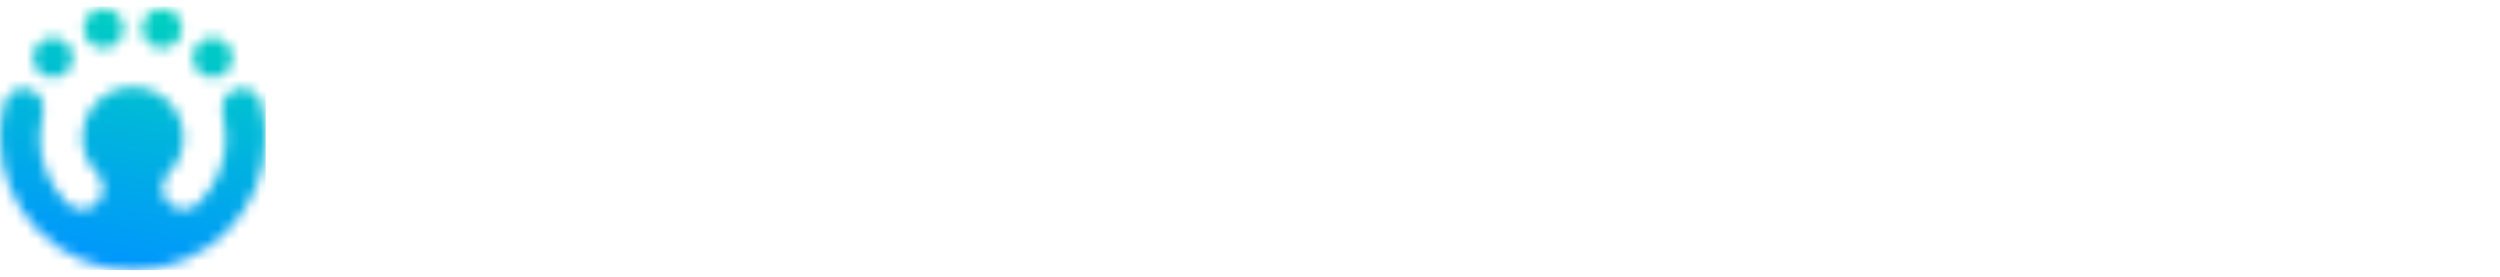 <svg class="style-svg" xmlns="http://www.w3.org/2000/svg" width="235" height="26" viewBox="0 0 235 26" fill="none">
  <g clip-path="url(#clip0_269_38)">
    <path class="logo-text" fill-rule="evenodd" clip-rule="evenodd" d="M223.279 13.266V6.608H228.342C230.991 6.608 232.538 7.827 232.538 9.843V9.89C232.538 11.999 230.779 13.266 228.318 13.266H223.278H223.279ZM221.426 21.306H223.278V14.93H227.966L232.724 21.306H234.999L229.958 14.601C232.536 14.133 234.412 12.539 234.412 9.819V9.772C234.412 8.484 233.944 7.334 233.146 6.537C232.115 5.506 230.497 4.896 228.481 4.896H221.425V21.305L221.426 21.306ZM205.721 21.306H217.699V19.618H207.572V13.875H216.527V12.187H207.572V6.585H217.582V4.897H205.721V21.306ZM190.624 13.266V6.608H195.687C198.336 6.608 199.883 7.827 199.883 9.843V9.89C199.883 11.999 198.124 13.266 195.663 13.266H190.623H190.624ZM188.772 21.306H190.623V14.93H195.311L200.07 21.306H202.344L197.303 14.601C199.882 14.133 201.758 12.539 201.758 9.819V9.772C201.758 8.484 201.289 7.334 200.491 6.537C199.46 5.506 197.843 4.896 195.827 4.896H188.771V21.305L188.772 21.306ZM173.066 21.306H185.044V19.618H174.918V13.875H183.872V12.187H174.918V6.585H184.927V4.897H173.066V21.306ZM159.258 13.828V6.608H163.407C166.056 6.608 167.814 7.827 167.814 10.172V10.219C167.814 12.375 166.032 13.828 163.314 13.828H159.259H159.258ZM157.407 21.306H159.258V15.516H163.243C166.736 15.516 169.689 13.688 169.689 10.148V10.101C169.689 6.866 167.252 4.897 163.547 4.897H157.406V21.306H157.407ZM148.031 21.54C151.289 21.54 153.634 19.711 153.634 16.899V16.852C153.634 14.344 151.946 13.007 148.289 12.211C144.679 11.438 143.836 10.57 143.836 9.023V8.976C143.836 7.499 145.195 6.327 147.329 6.327C149.017 6.327 150.541 6.866 152.064 8.109L153.143 6.679C151.478 5.343 149.767 4.662 147.376 4.662C144.259 4.662 141.984 6.562 141.984 9.14V9.187C141.984 11.883 143.719 13.102 147.494 13.922C150.939 14.649 151.76 15.516 151.76 17.04V17.087C151.76 18.704 150.307 19.877 148.103 19.877C145.9 19.877 144.188 19.103 142.478 17.556L141.329 18.916C143.298 20.673 145.431 21.541 148.034 21.541L148.031 21.54ZM135.746 21.306H137.597V4.896H135.746V21.305V21.306ZM117.766 21.306H119.619V13.922H129.089V21.306H130.94V4.896H129.089V12.186H119.619V4.896H117.766V21.305V21.306ZM96.411 21.424H97.958L102.483 8.109L106.983 21.424H108.554L114.414 4.897H112.469L107.779 18.564L103.278 4.85H101.755L97.254 18.564L92.566 4.897H90.55L96.411 21.424ZM74.289 18.258C71.382 18.258 69.32 15.915 69.32 13.101V13.054C69.32 10.241 71.336 7.944 74.243 7.944C77.151 7.944 79.213 10.289 79.213 13.101V13.148C79.213 15.962 77.198 18.258 74.29 18.258H74.289ZM74.242 21.587C79.306 21.587 82.985 17.766 82.985 13.101V13.054C82.985 8.39 79.352 4.615 74.288 4.615C69.224 4.615 65.545 8.437 65.545 13.101V13.148C65.545 17.813 69.178 21.587 74.242 21.587ZM50.566 21.306H63.059V18.095H54.152V14.649H61.887V11.438H54.152V8.109H62.942V4.897H50.564V21.306H50.566ZM40.956 21.587C44.12 21.587 45.996 20.462 47.683 18.656C46.917 17.883 46.151 17.109 45.385 16.336C44.097 17.509 42.948 18.258 41.073 18.258C38.26 18.258 36.314 15.915 36.314 13.101V13.054C36.314 10.241 38.307 7.944 41.073 7.944C42.714 7.944 44.004 8.648 45.269 9.796C46.034 8.913 46.8 8.029 47.565 7.147C46.042 5.647 44.19 4.615 41.095 4.615C36.056 4.615 32.539 8.437 32.539 13.101V13.148C32.539 17.86 36.125 21.587 40.954 21.587H40.956Z"></path>
    <mask id="mask0_269_38" style="mask-type:luminance" maskUnits="userSpaceOnUse" x="0" y="0" width="25" height="26">
      <path d="M6.303 6.736C7.035 6.006 7.035 4.821 6.303 4.09C5.573 3.359 4.388 3.359 3.658 4.09C2.926 4.821 2.927 6.006 3.658 6.736C4.388 7.468 5.573 7.468 6.303 6.736ZM7.931 3.15C8.197 4.145 9.229 4.739 10.223 4.472C11.217 4.206 11.814 3.175 11.546 2.181C11.28 1.187 10.248 0.592 9.254 0.858C8.26 1.124 7.665 2.156 7.93 3.15H7.931ZM13.427 2.181C13.161 3.176 13.757 4.206 14.75 4.472C15.743 4.739 16.775 4.143 17.042 3.15C17.308 2.157 16.712 1.125 15.718 0.858C14.724 0.592 13.693 1.187 13.426 2.181H13.427ZM18.671 4.09C17.939 4.821 17.939 6.005 18.671 6.736C19.401 7.468 20.586 7.468 21.316 6.736C22.048 6.006 22.048 4.821 21.316 4.09C20.586 3.359 19.401 3.359 18.671 4.09ZM17.238 12.92C17.238 11.656 16.74 10.455 15.846 9.561C14.953 8.667 13.752 8.169 12.487 8.169C11.222 8.169 10.022 8.667 9.128 9.561C8.234 10.455 7.736 11.656 7.736 12.92C7.736 14.184 8.234 15.386 9.128 16.279C9.908 17.059 9.908 18.323 9.128 19.103C8.348 19.882 7.084 19.882 6.303 19.103C4.658 17.458 3.743 15.246 3.743 12.919C3.743 12.176 3.836 11.436 4.023 10.716C4.326 9.662 3.735 8.626 2.67 8.352C1.685 8.127 0.688 8.703 0.423 9.686C0.139 10.741 0 11.828 0 12.919C0 16.242 1.308 19.399 3.658 21.748C6.007 24.099 9.165 25.406 12.488 25.406C15.812 25.406 18.97 24.097 21.319 21.748C23.668 19.399 24.977 16.241 24.977 12.919C24.977 11.827 24.837 10.74 24.554 9.686C24.288 8.703 23.292 8.127 22.306 8.352C21.241 8.626 20.65 9.662 20.954 10.716C21.141 11.436 21.234 12.176 21.234 12.919C21.234 15.246 20.317 17.458 18.673 19.103C17.893 19.882 16.628 19.882 15.849 19.103C15.069 18.323 15.069 17.059 15.849 16.279C16.742 15.386 17.24 14.184 17.24 12.92H17.238Z" fill="white"></path>
    </mask>
    <g mask="url(#mask0_269_38)">
      <path d="M24.977 0.592H0V25.408H24.977V0.592Z" fill="url(#paint0_linear_269_38)"></path>
    </g>
  </g>
  <defs>
    <linearGradient id="paint0_linear_269_38" x1="15.229" y1="-1.752" x2="10.147" y2="25.601" gradientUnits="userSpaceOnUse">
      <stop stop-color="#00D6B9"></stop>
      <stop offset="1" stop-color="#0095FF"></stop>
    </linearGradient>
    <clipPath id="clip0_269_38">
      <rect width="235" height="24.817" fill="white" transform="translate(0 0.592)"></rect>
    </clipPath>
  </defs>
</svg>
